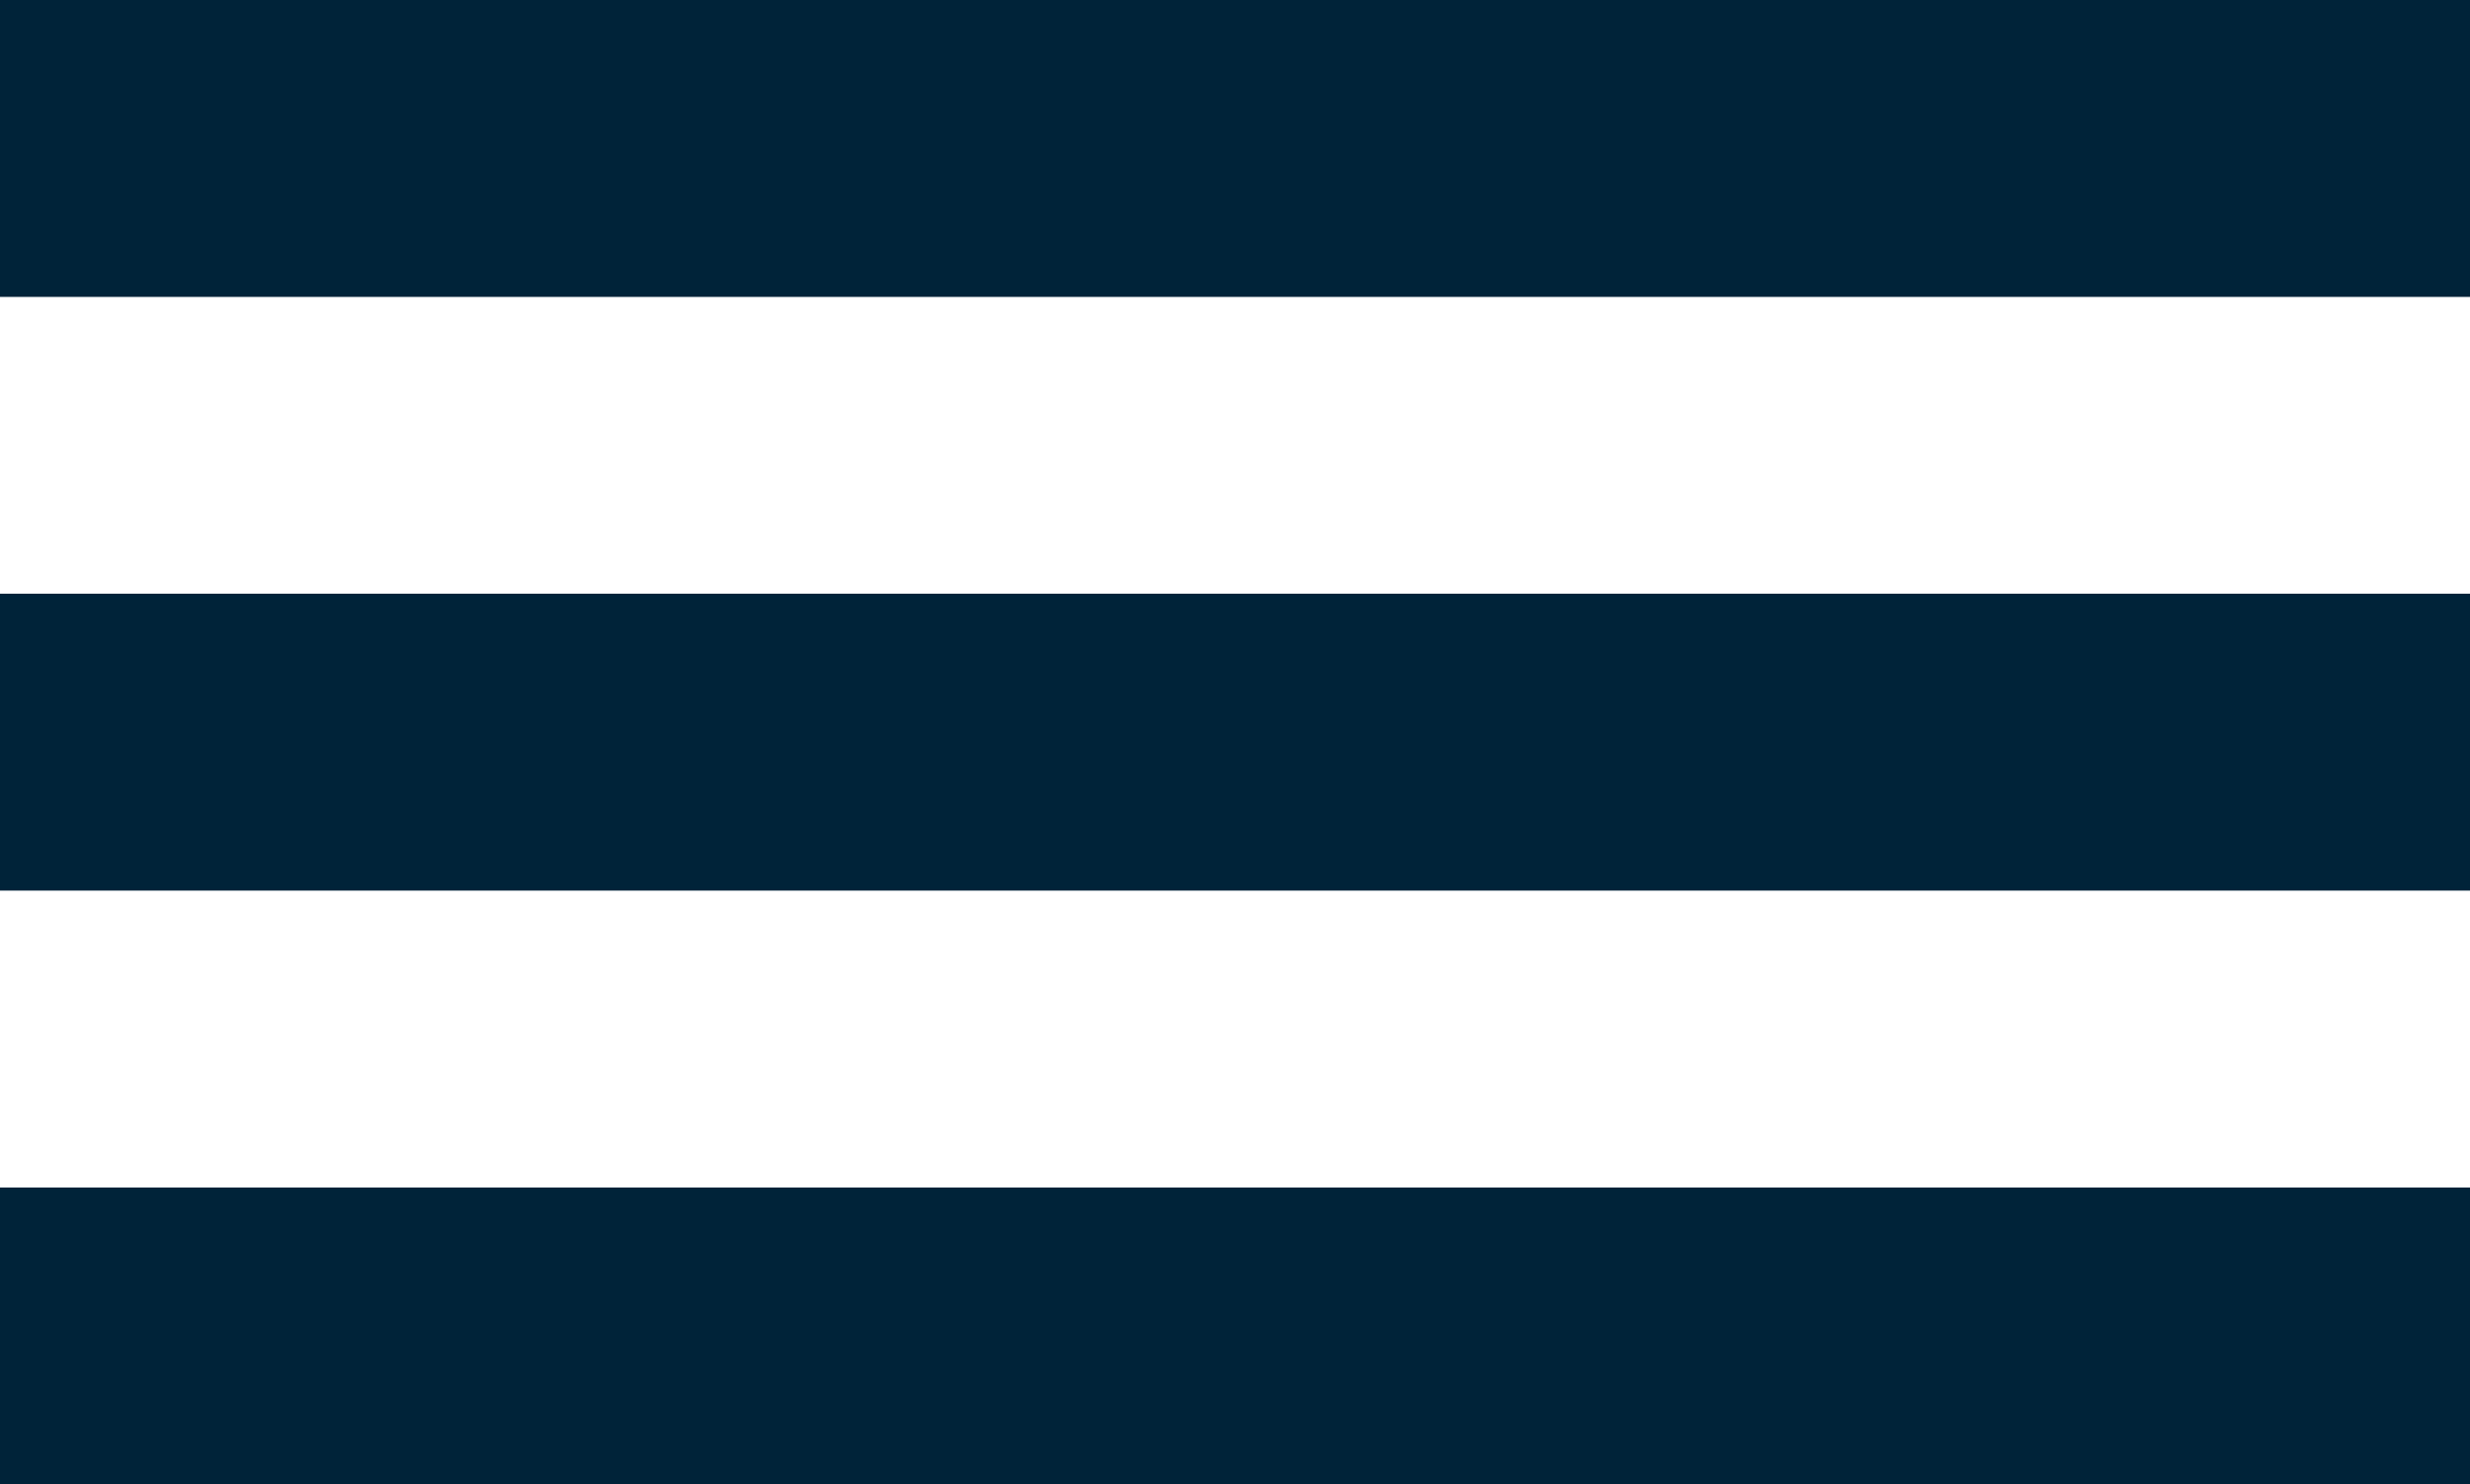 <?xml version="1.0" encoding="utf-8"?>
<!-- Generator: Adobe Illustrator 28.3.0, SVG Export Plug-In . SVG Version: 6.00 Build 0)  -->
<svg version="1.1" id="Layer_1" xmlns="http://www.w3.org/2000/svg" xmlns:xlink="http://www.w3.org/1999/xlink" x="0px" y="0px"
	 viewBox="0 0 2157.2 1296.4" style="enable-background:new 0 0 2157.2 1296.4;" xml:space="preserve">
<style type="text/css">
	.st0{fill:#002339;}
</style>
<path class="st0" d="M0,0v259.3h2157.2V0H0z M0,777.8h2157.2V518.5H0V777.8z M0,1296.4h2157.2v-259.3H0V1296.4z"/>
</svg>
